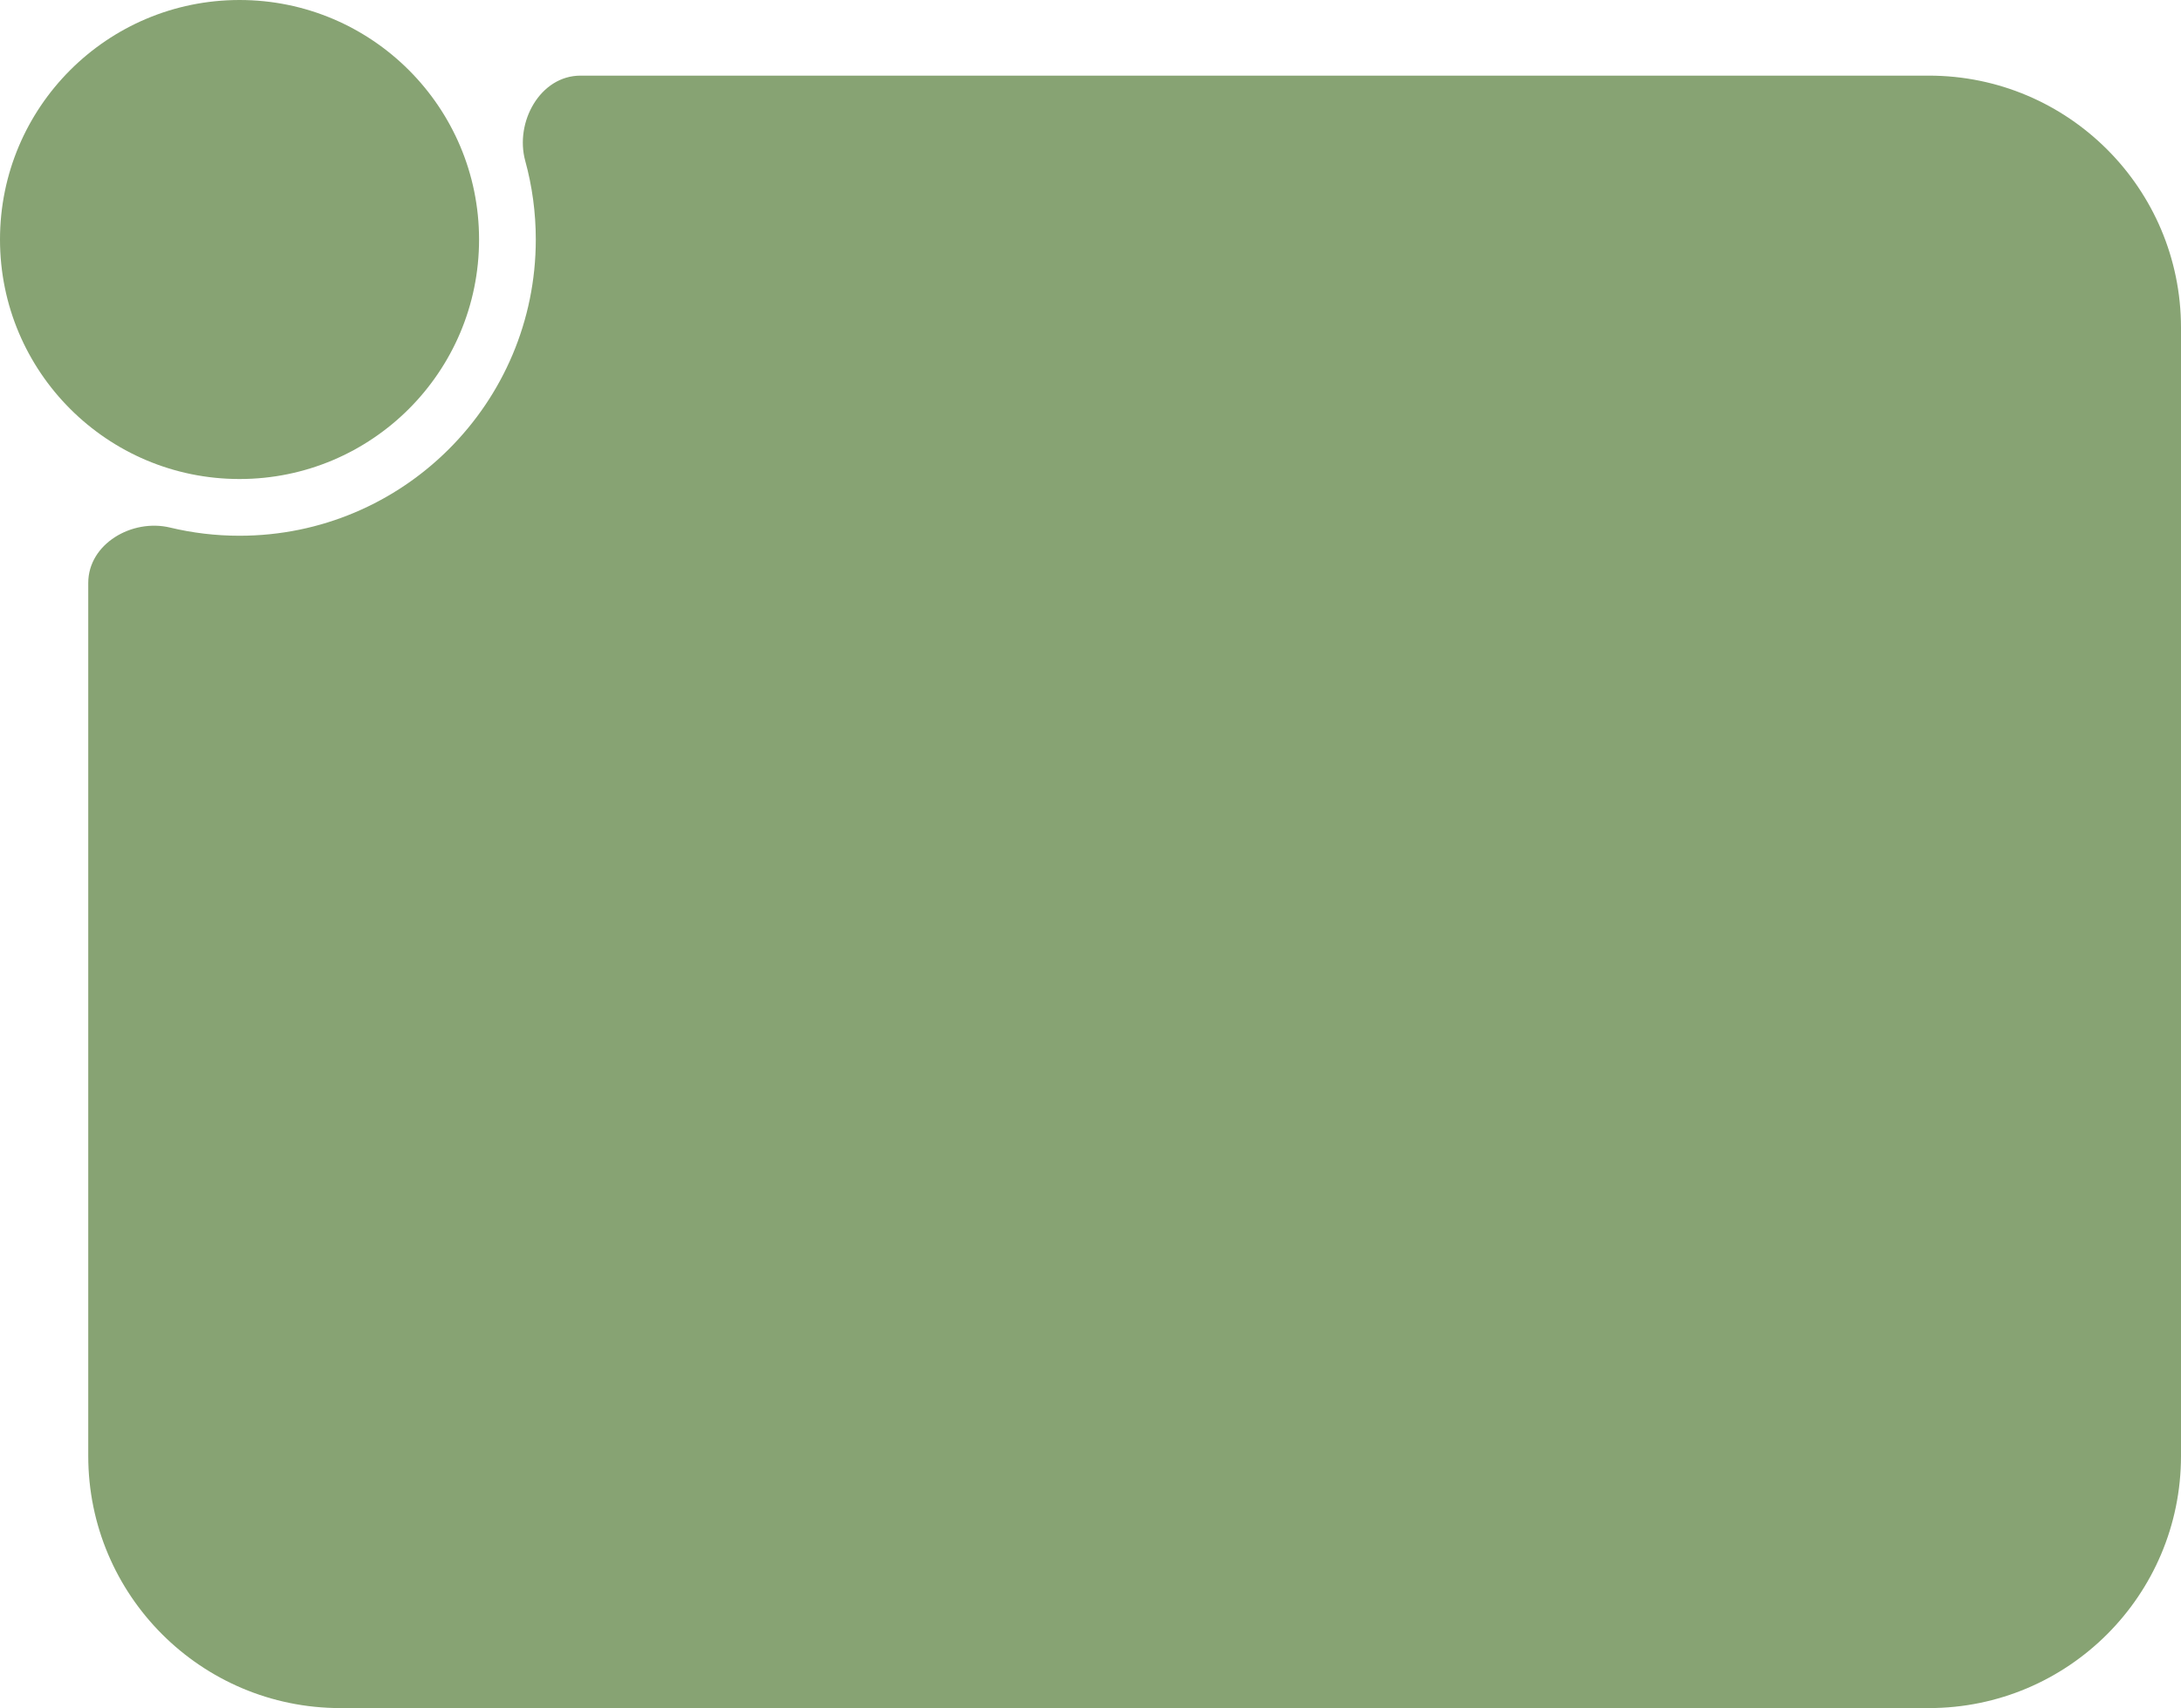 <?xml version="1.0" encoding="UTF-8"?> <svg xmlns="http://www.w3.org/2000/svg" width="346" height="271" viewBox="0 0 346 271" fill="none"><path data-figma-bg-blur-radius="44" fill-rule="evenodd" clip-rule="evenodd" d="M38 85C63.957 85 85 63.957 85 38C85 33.682 84.418 29.5 83.327 25.528C81.637 19.37 85.704 12 92.091 12L306 12C328.091 12 346 29.909 346 52V231C346 253.091 328.091 271 306 271H54C31.909 271 14 253.091 14 231V92.489C14 86.283 20.949 82.252 26.983 83.702C30.517 84.55 34.206 85 38 85Z" fill="#87A373"></path><circle data-figma-bg-blur-radius="44" cx="38" cy="38" r="38" fill="#87A373"></circle><defs><clipPath id="bgblur_0_127_20_clip_path" transform="translate(0 0)"><path fill-rule="evenodd" clip-rule="evenodd" d="M38 85C63.957 85 85 63.957 85 38C85 33.682 84.418 29.5 83.327 25.528C81.637 19.37 85.704 12 92.091 12L306 12C328.091 12 346 29.909 346 52V231C346 253.091 328.091 271 306 271H54C31.909 271 14 253.091 14 231V92.489C14 86.283 20.949 82.252 26.983 83.702C30.517 84.55 34.206 85 38 85Z"></path></clipPath><clipPath id="bgblur_1_127_20_clip_path" transform="translate(0 0)"><circle cx="38" cy="38" r="38"></circle></clipPath></defs></svg> 